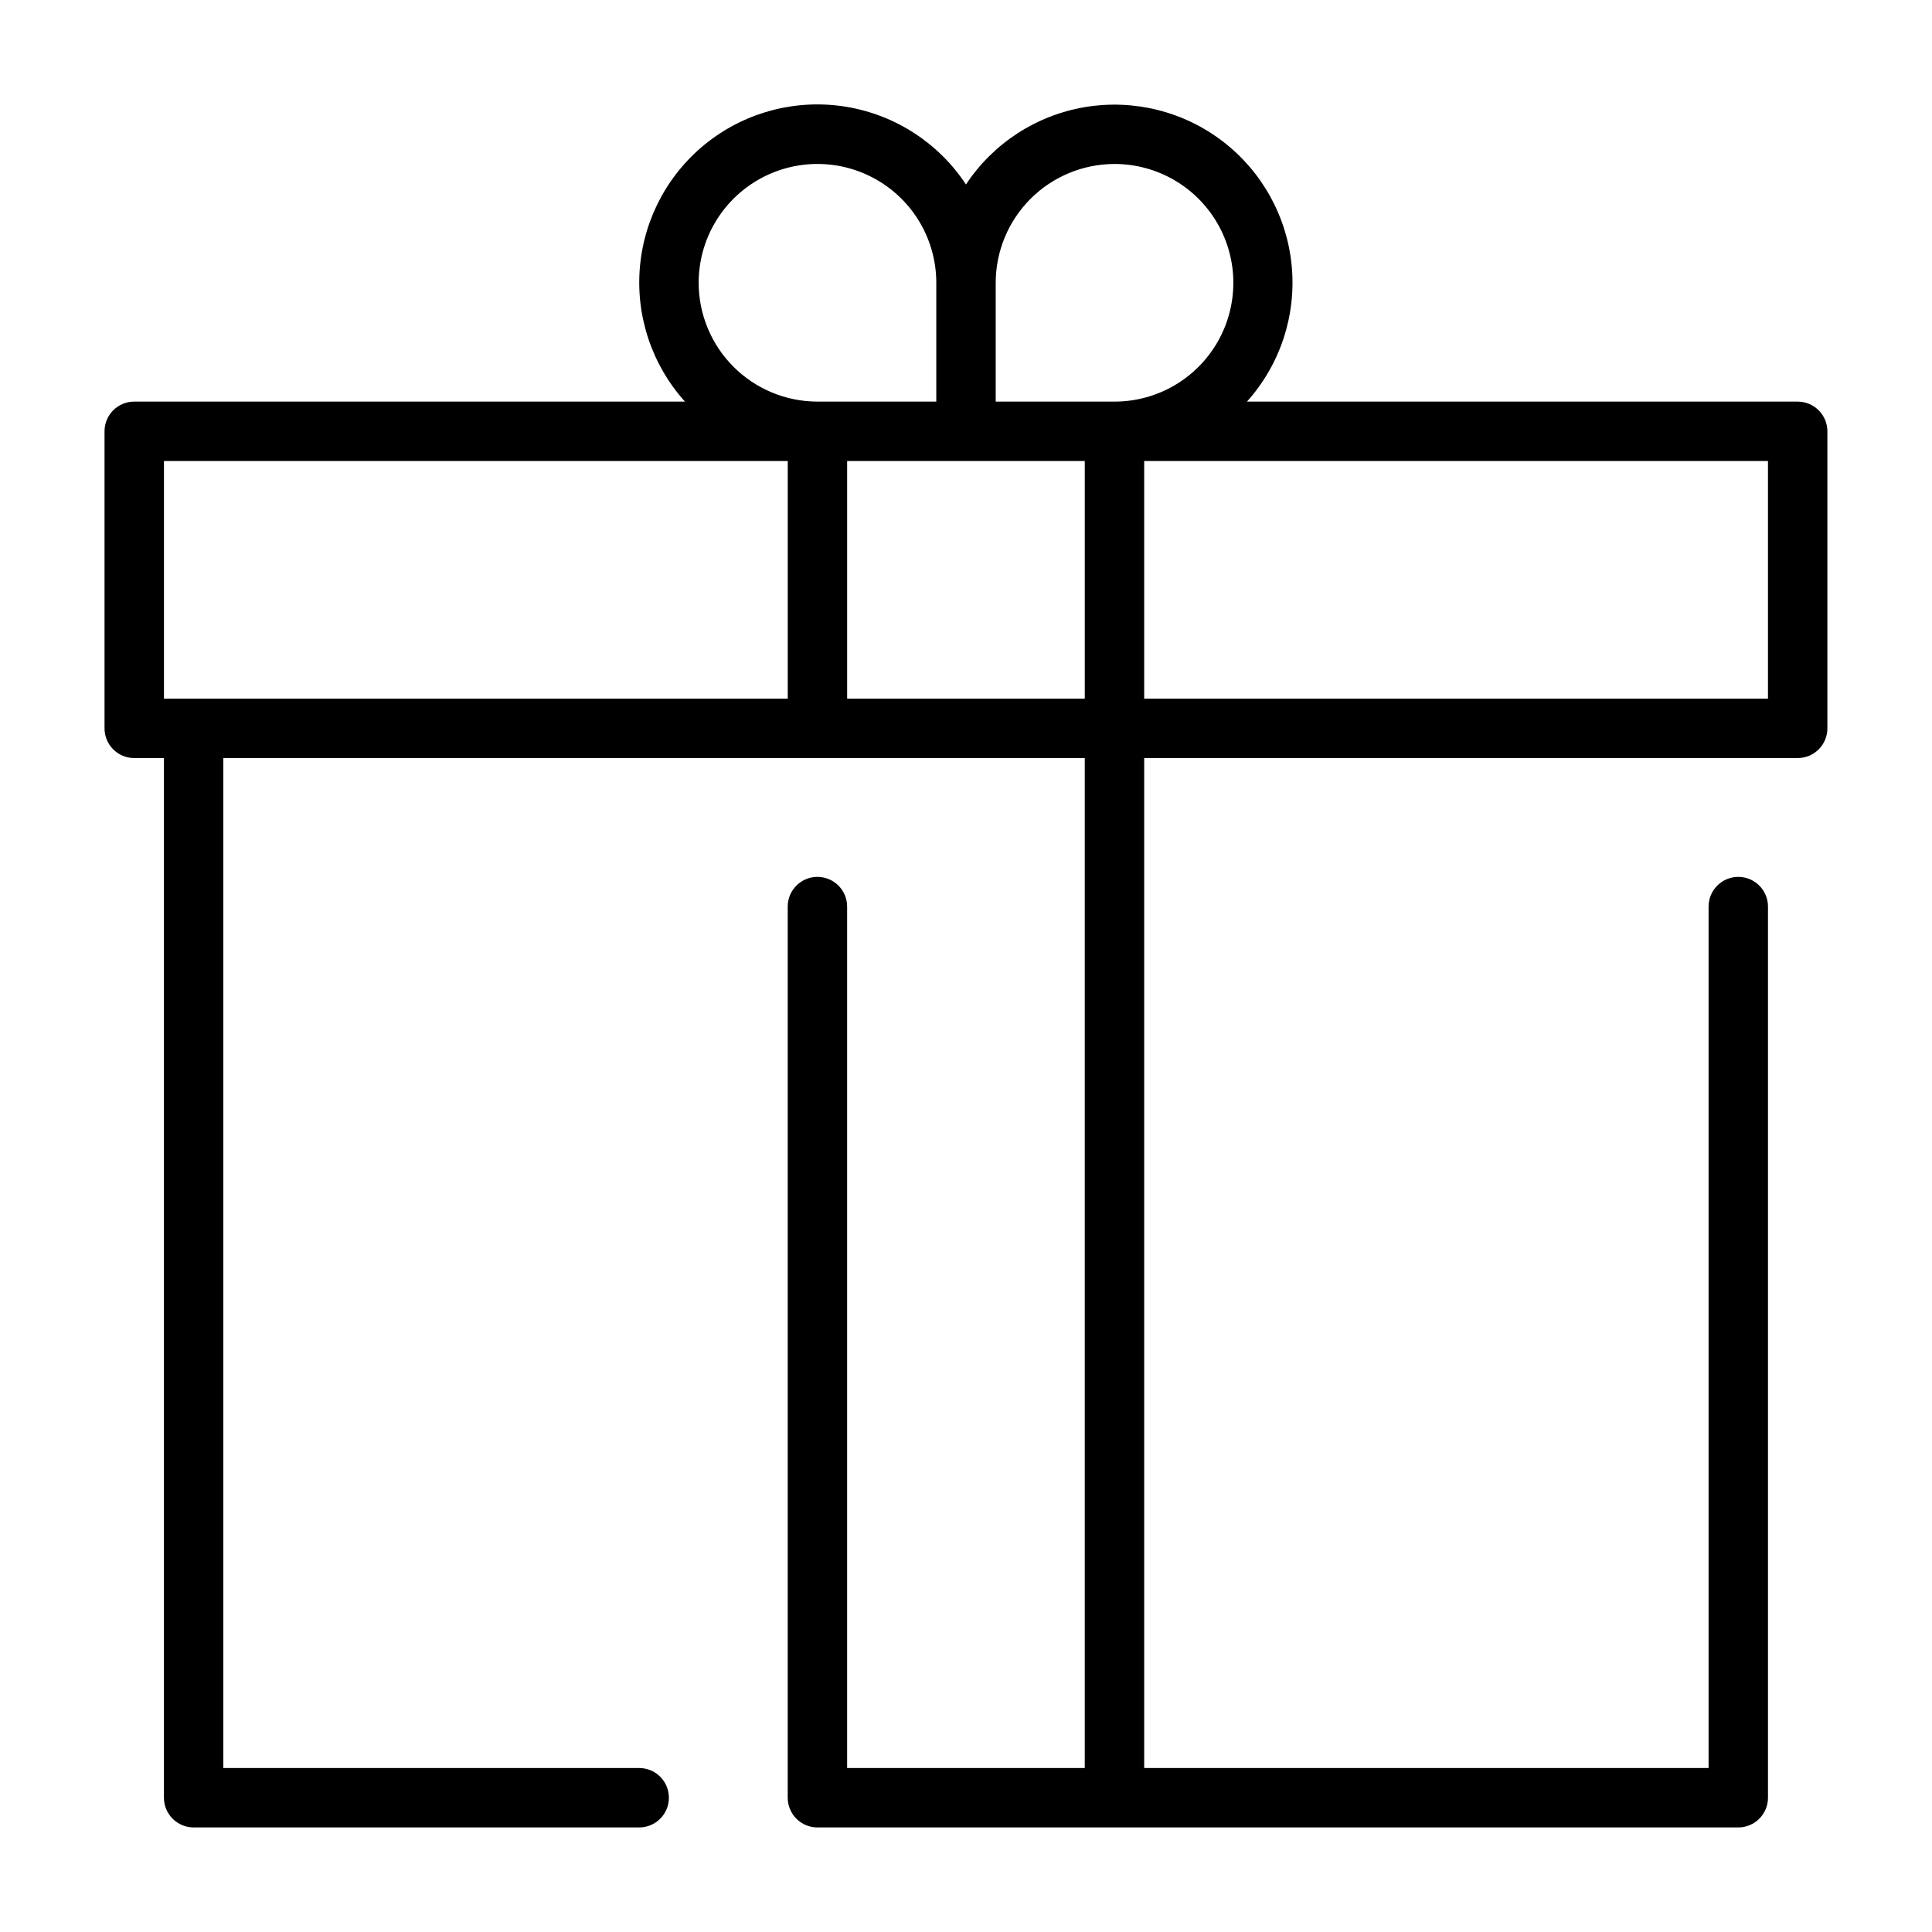 <?xml version="1.0" encoding="UTF-8"?>
<!-- Uploaded to: ICON Repo, www.svgrepo.com, Generator: ICON Repo Mixer Tools -->
<svg fill="#000000" width="800px" height="800px" version="1.1" viewBox="144 144 512 512" xmlns="http://www.w3.org/2000/svg">
 <path d="m620.41 250.43h-145.95c8.758-9.762 13.062-22.727 11.871-35.789-1.188-13.062-7.758-25.039-18.137-33.059s-23.629-11.359-36.566-9.215c-12.941 2.144-24.402 9.578-31.637 20.52-7.227-10.965-18.695-18.418-31.648-20.574-12.949-2.156-26.215 1.18-36.602 9.207-10.391 8.027-16.965 20.023-18.145 33.098-1.18 13.078 3.144 26.055 11.926 35.812h-145.95c-4.348 0-7.871 3.523-7.871 7.871v78.723c0 2.086 0.828 4.09 2.305 5.566 1.477 1.477 3.477 2.305 5.566 2.305h7.871v275.52c0 2.09 0.832 4.09 2.305 5.566 1.477 1.477 3.481 2.309 5.566 2.309h118.08c4.348 0 7.871-3.527 7.871-7.875 0-4.348-3.523-7.871-7.871-7.871h-110.21v-267.65h228.29v267.65h-62.977v-228.29c0-4.348-3.527-7.871-7.875-7.871-4.348 0-7.871 3.523-7.871 7.871v236.16c0 2.09 0.832 4.09 2.305 5.566 1.477 1.477 3.481 2.309 5.566 2.309h244.04c2.086 0 4.09-0.832 5.566-2.309 1.477-1.477 2.305-3.477 2.305-5.566v-236.16c0-4.348-3.523-7.871-7.871-7.871s-7.871 3.523-7.871 7.871v228.29h-149.57v-267.65h173.18c2.09 0 4.09-0.828 5.566-2.305 1.477-1.477 2.309-3.481 2.309-5.566v-78.723c0-2.086-0.832-4.09-2.309-5.566-1.477-1.477-3.477-2.305-5.566-2.305zm-181.05-62.977c11.25 0 21.645 6.004 27.27 15.746 5.625 9.742 5.625 21.746 0 31.488s-16.02 15.742-27.27 15.742h-31.488v-31.488c0.008-8.348 3.328-16.352 9.234-22.254 5.902-5.902 13.906-9.223 22.254-9.234zm-110.21 31.488c0-11.25 6.004-21.645 15.746-27.27 9.742-5.625 21.746-5.625 31.488 0 9.742 5.625 15.742 16.02 15.742 27.27v31.488h-31.488c-8.348-0.008-16.352-3.328-22.254-9.234-5.902-5.902-9.223-13.906-9.234-22.254zm-141.7 47.234h165.31v62.977l-165.31-0.004zm181.05 0h62.977v62.977l-62.973-0.004zm244.03 62.977-165.31-0.004v-62.973h165.31z"/>
</svg>
